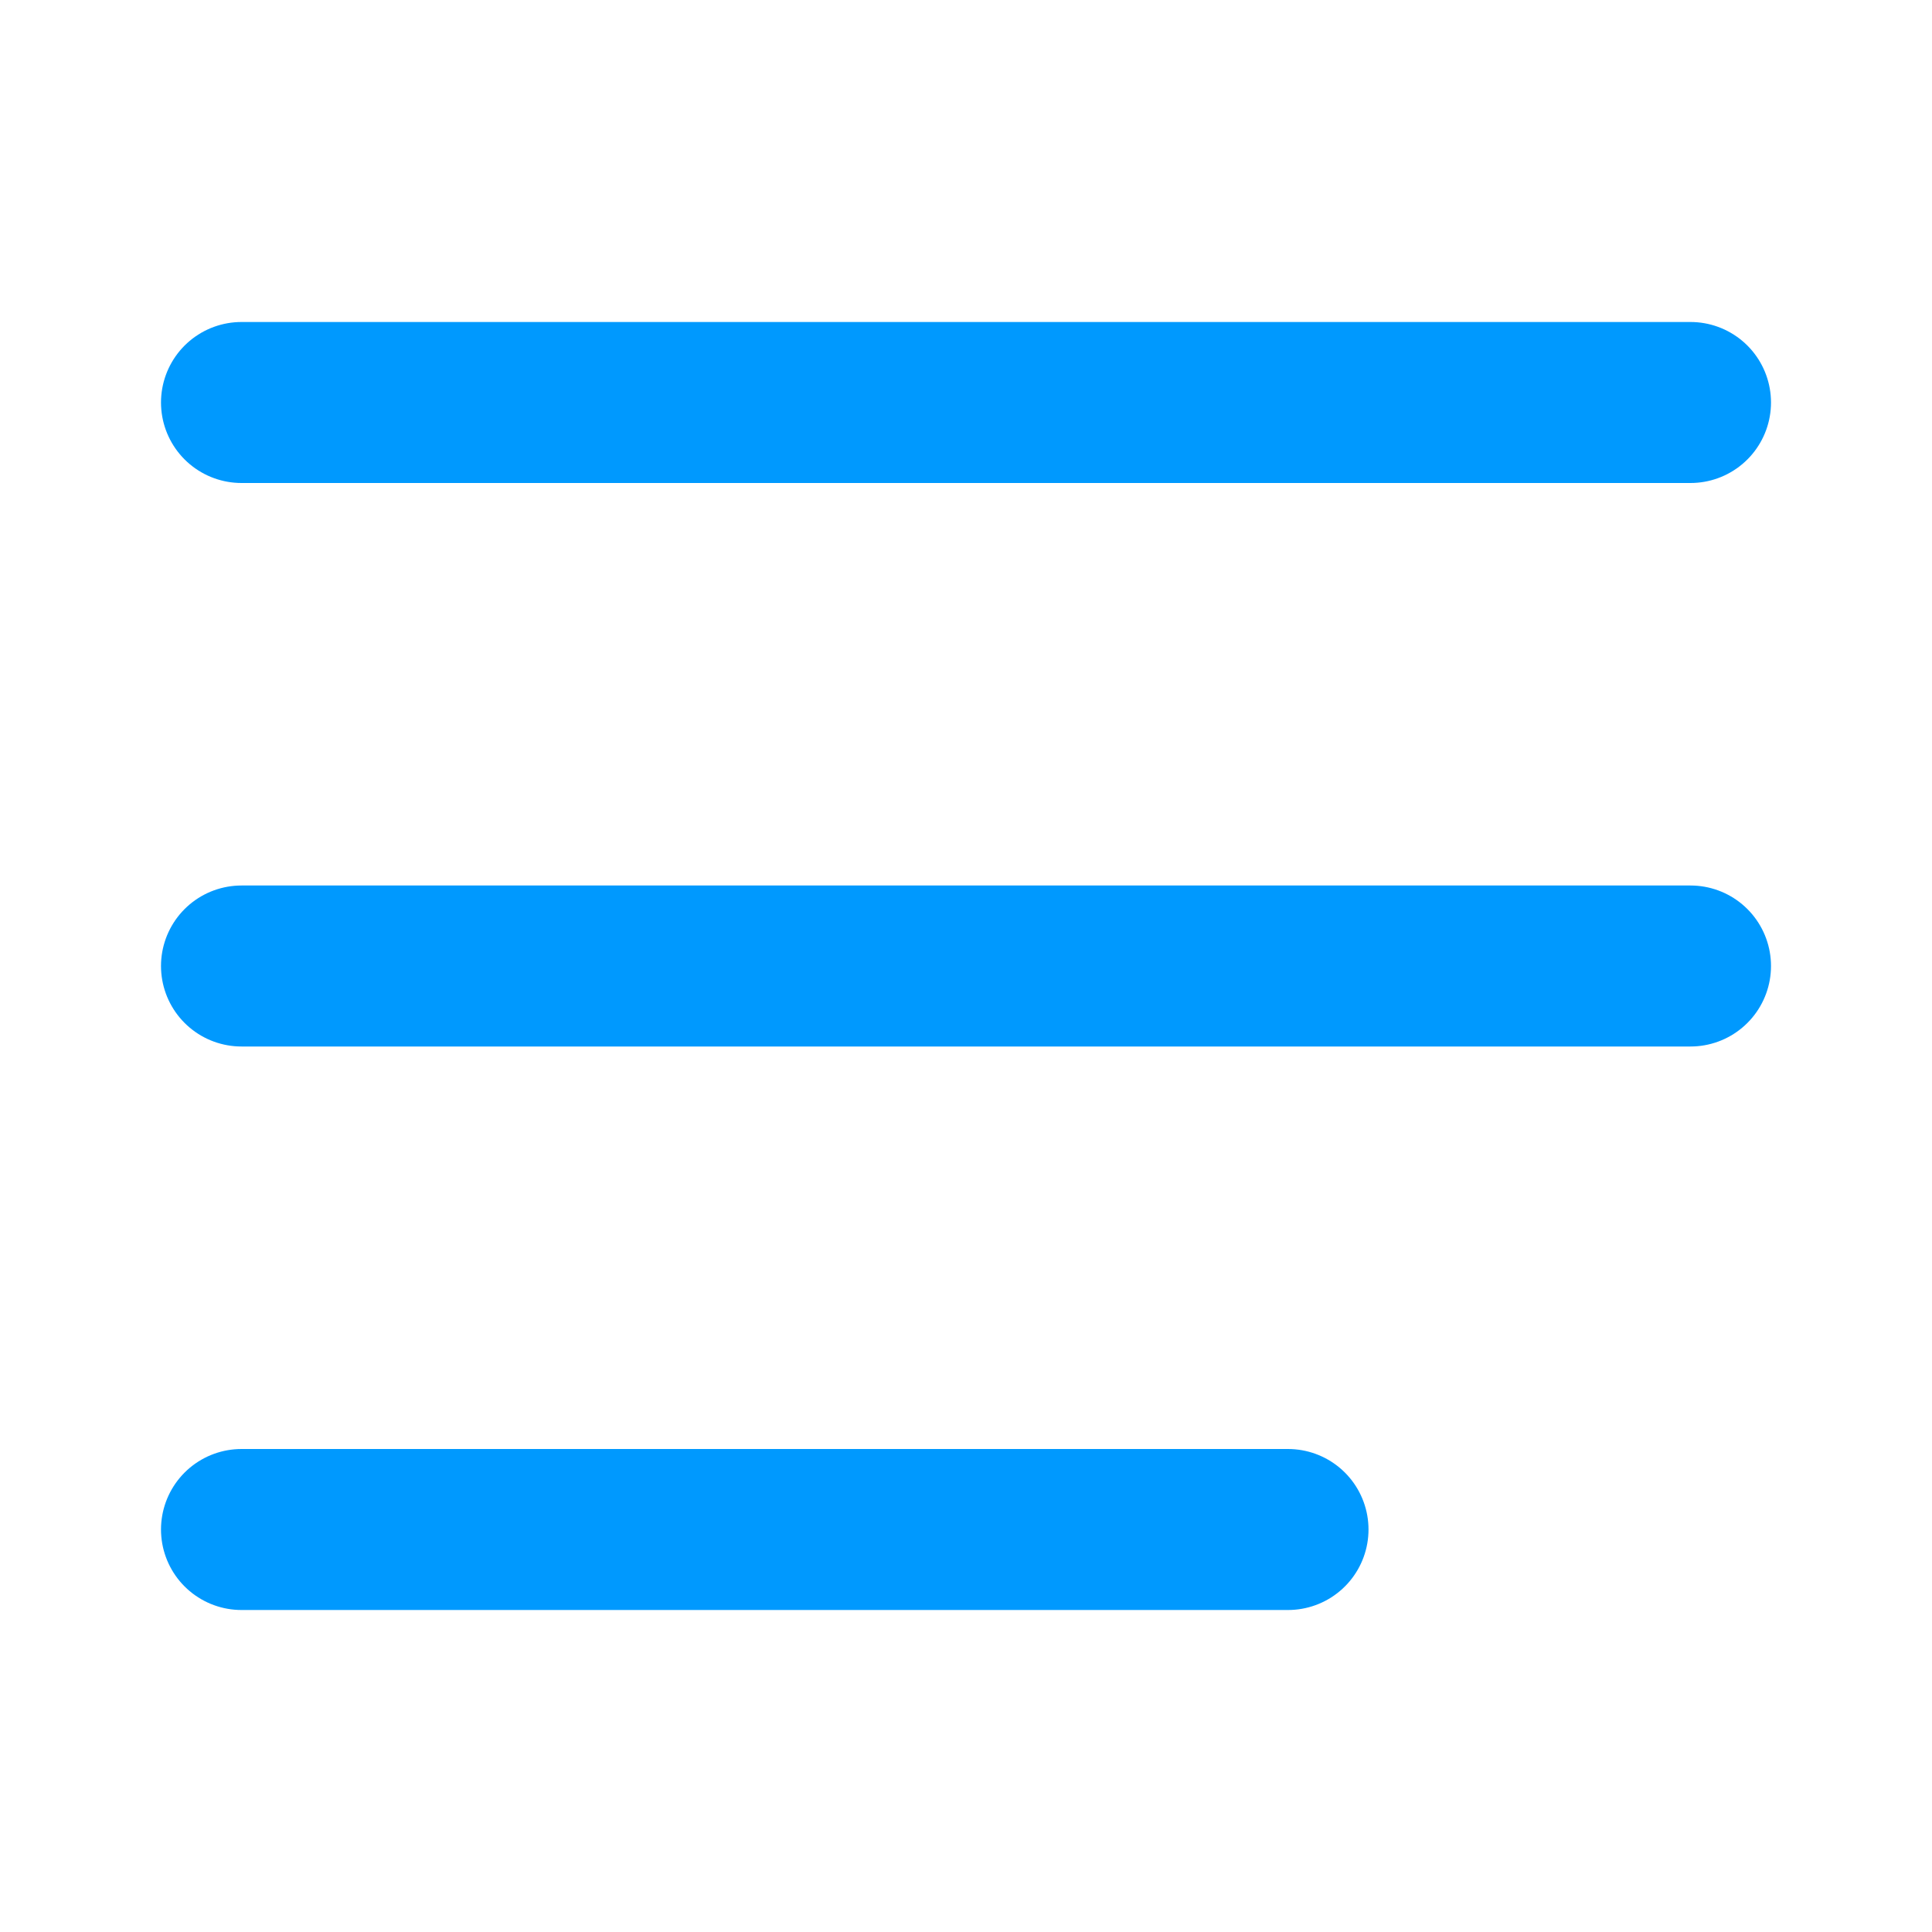 <svg width="24" height="24" viewBox="0 0 24 24" fill="none" xmlns="http://www.w3.org/2000/svg">
<path d="M3 5H21" stroke="#0099FE" stroke-width="2" stroke-linecap="round"/>
<path d="M3 12H21" stroke="#0099FE" stroke-width="2" stroke-linecap="round"/>
<path d="M3 19C3 19 8.554 19 16 19" stroke="#0099FE" stroke-width="2" stroke-linecap="round"/>
</svg>

